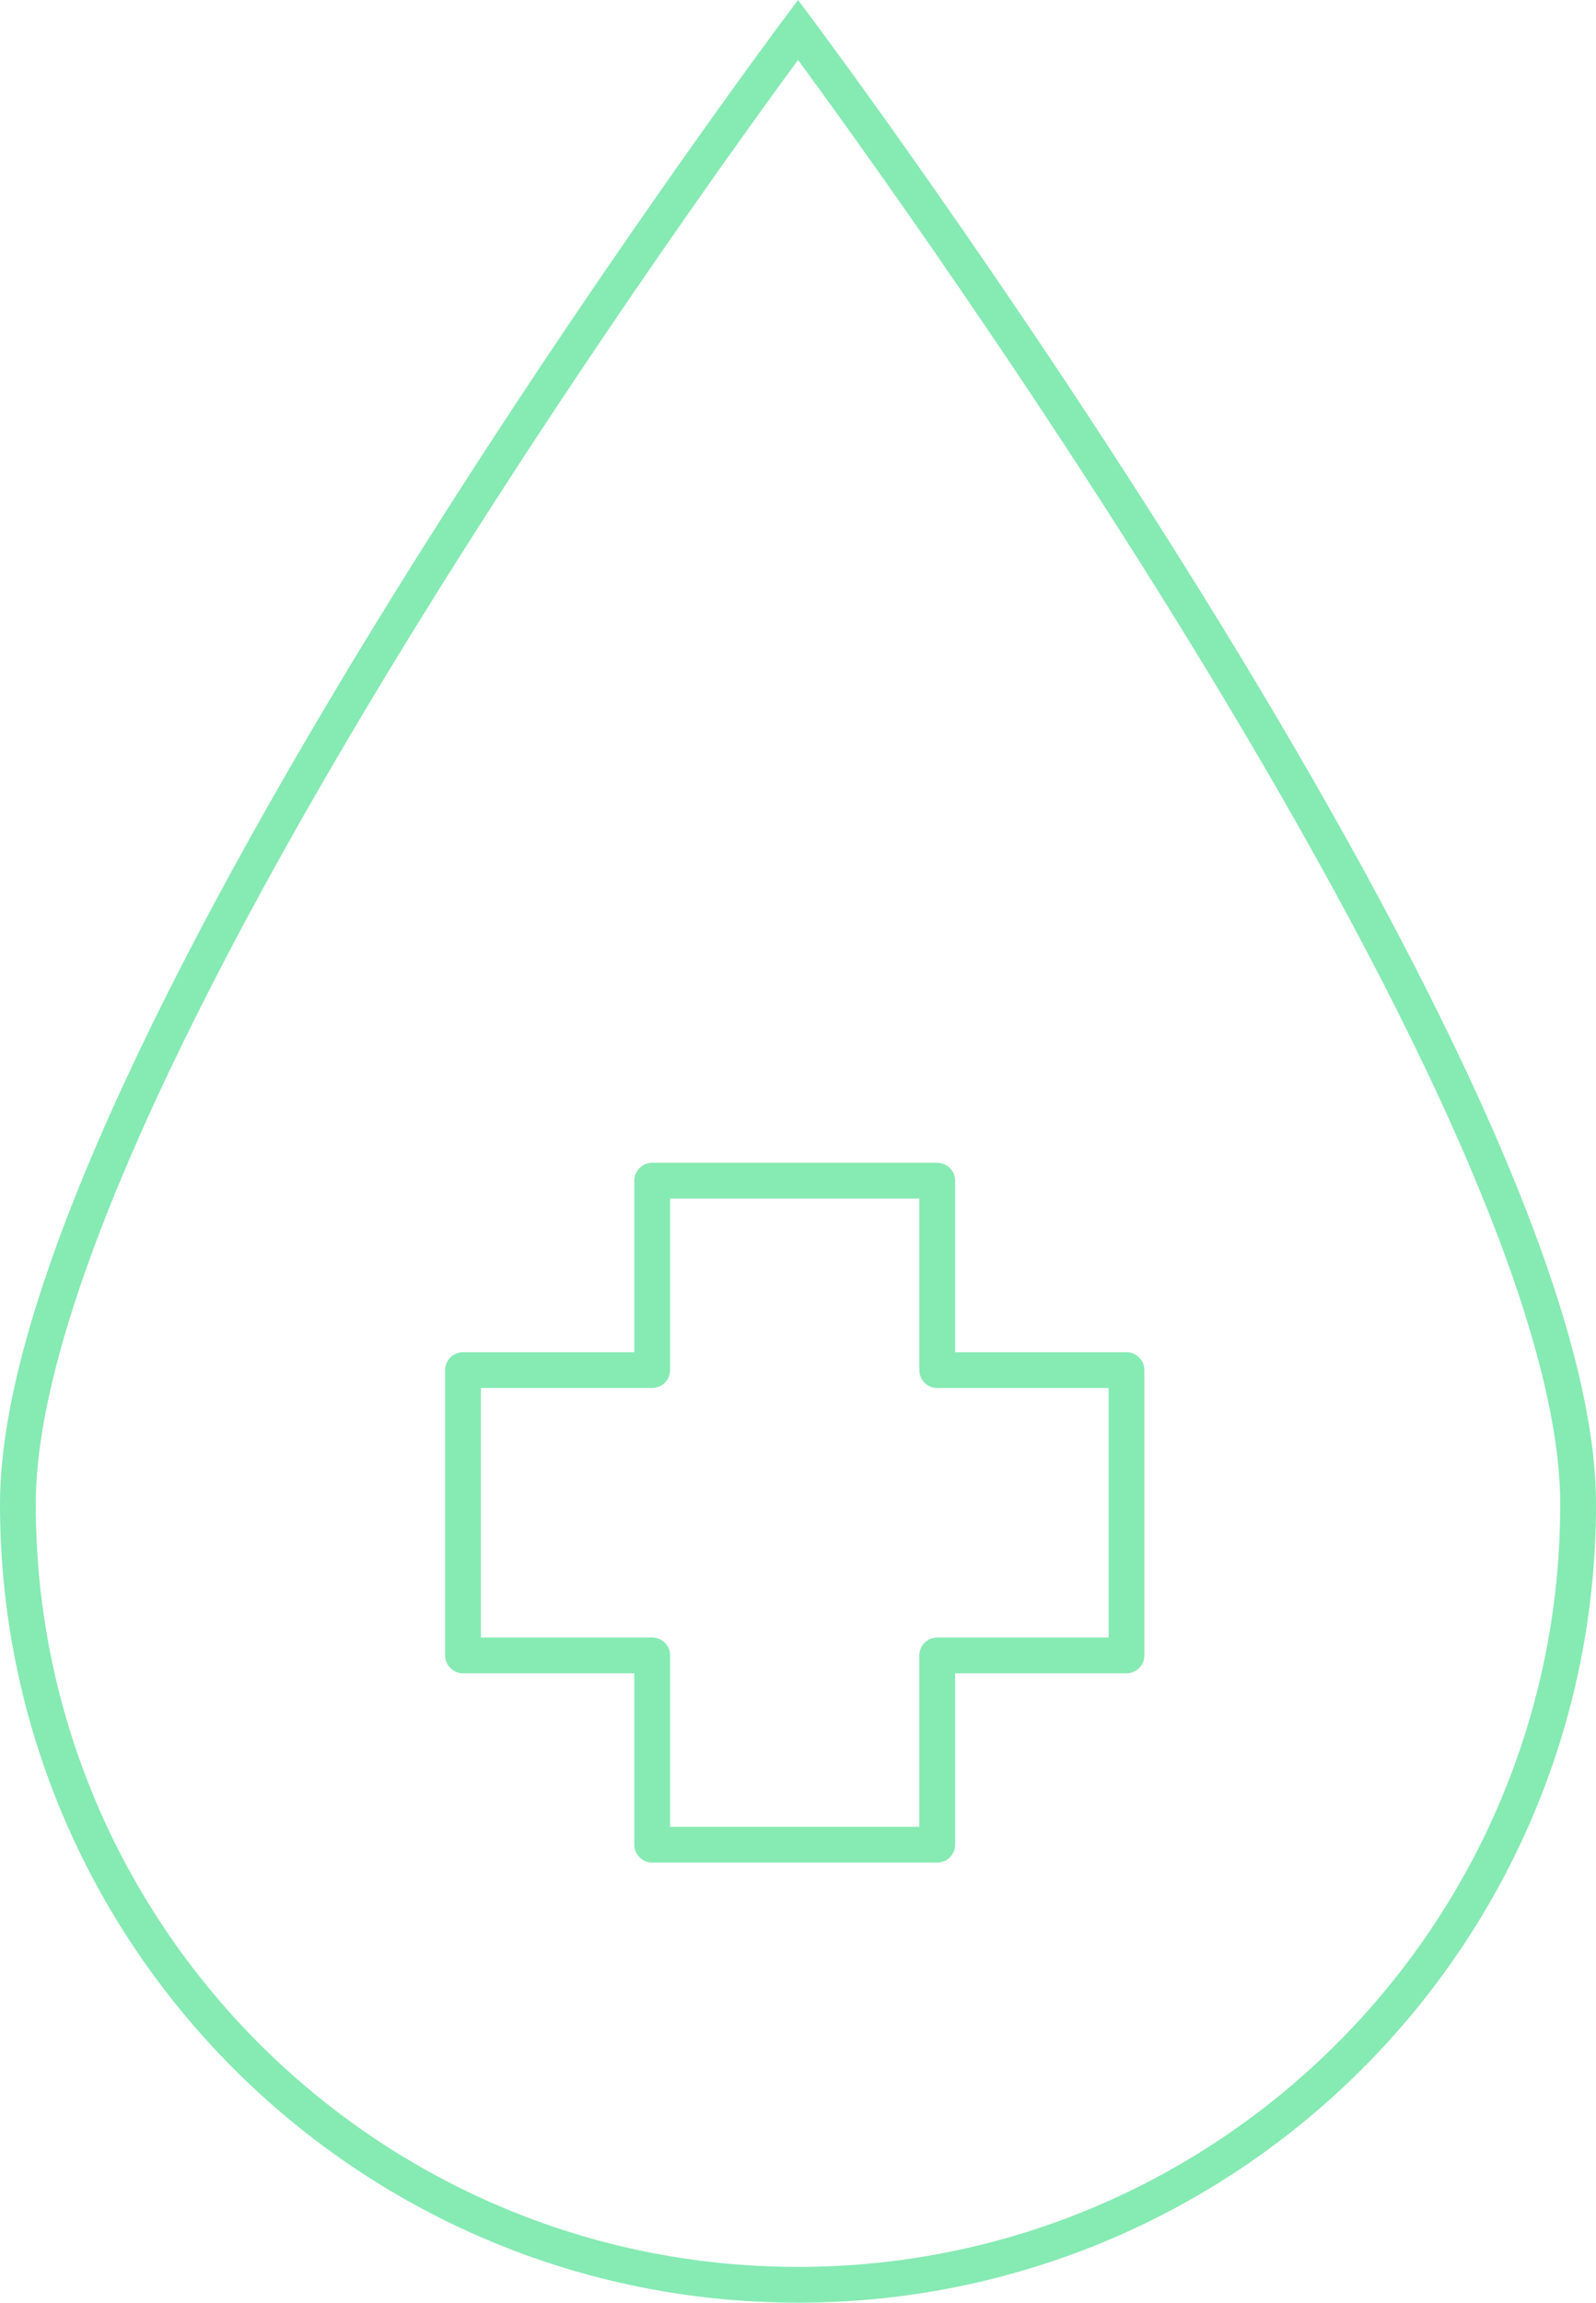<svg xmlns="http://www.w3.org/2000/svg" id="Layer_2" viewBox="0 0 223.147 321.735"><defs><style>.cls-1{stroke-linecap:round;stroke-linejoin:round;}.cls-1,.cls-2{fill:none;stroke:#86eab3;stroke-width:5px;}.cls-2{stroke-miterlimit:10;}</style></defs><g id="Layer_1-2"><g><path class="cls-2" d="m220.647,210.168c0,60.235-48.839,109.067-109.067,109.067-60.241,0-109.08-48.833-109.08-109.067S111.58,4.173,111.58,4.173c0,0,109.067,145.761,109.067,205.995Z"></path><polygon class="cls-1" points="157.501 191.436 131.041 191.436 131.041 164.965 91.186 164.965 91.186 191.436 64.736 191.436 64.736 231.291 91.186 231.291 91.186 257.741 131.041 257.741 131.041 231.291 157.501 231.291 157.501 191.436"></polygon></g></g></svg>